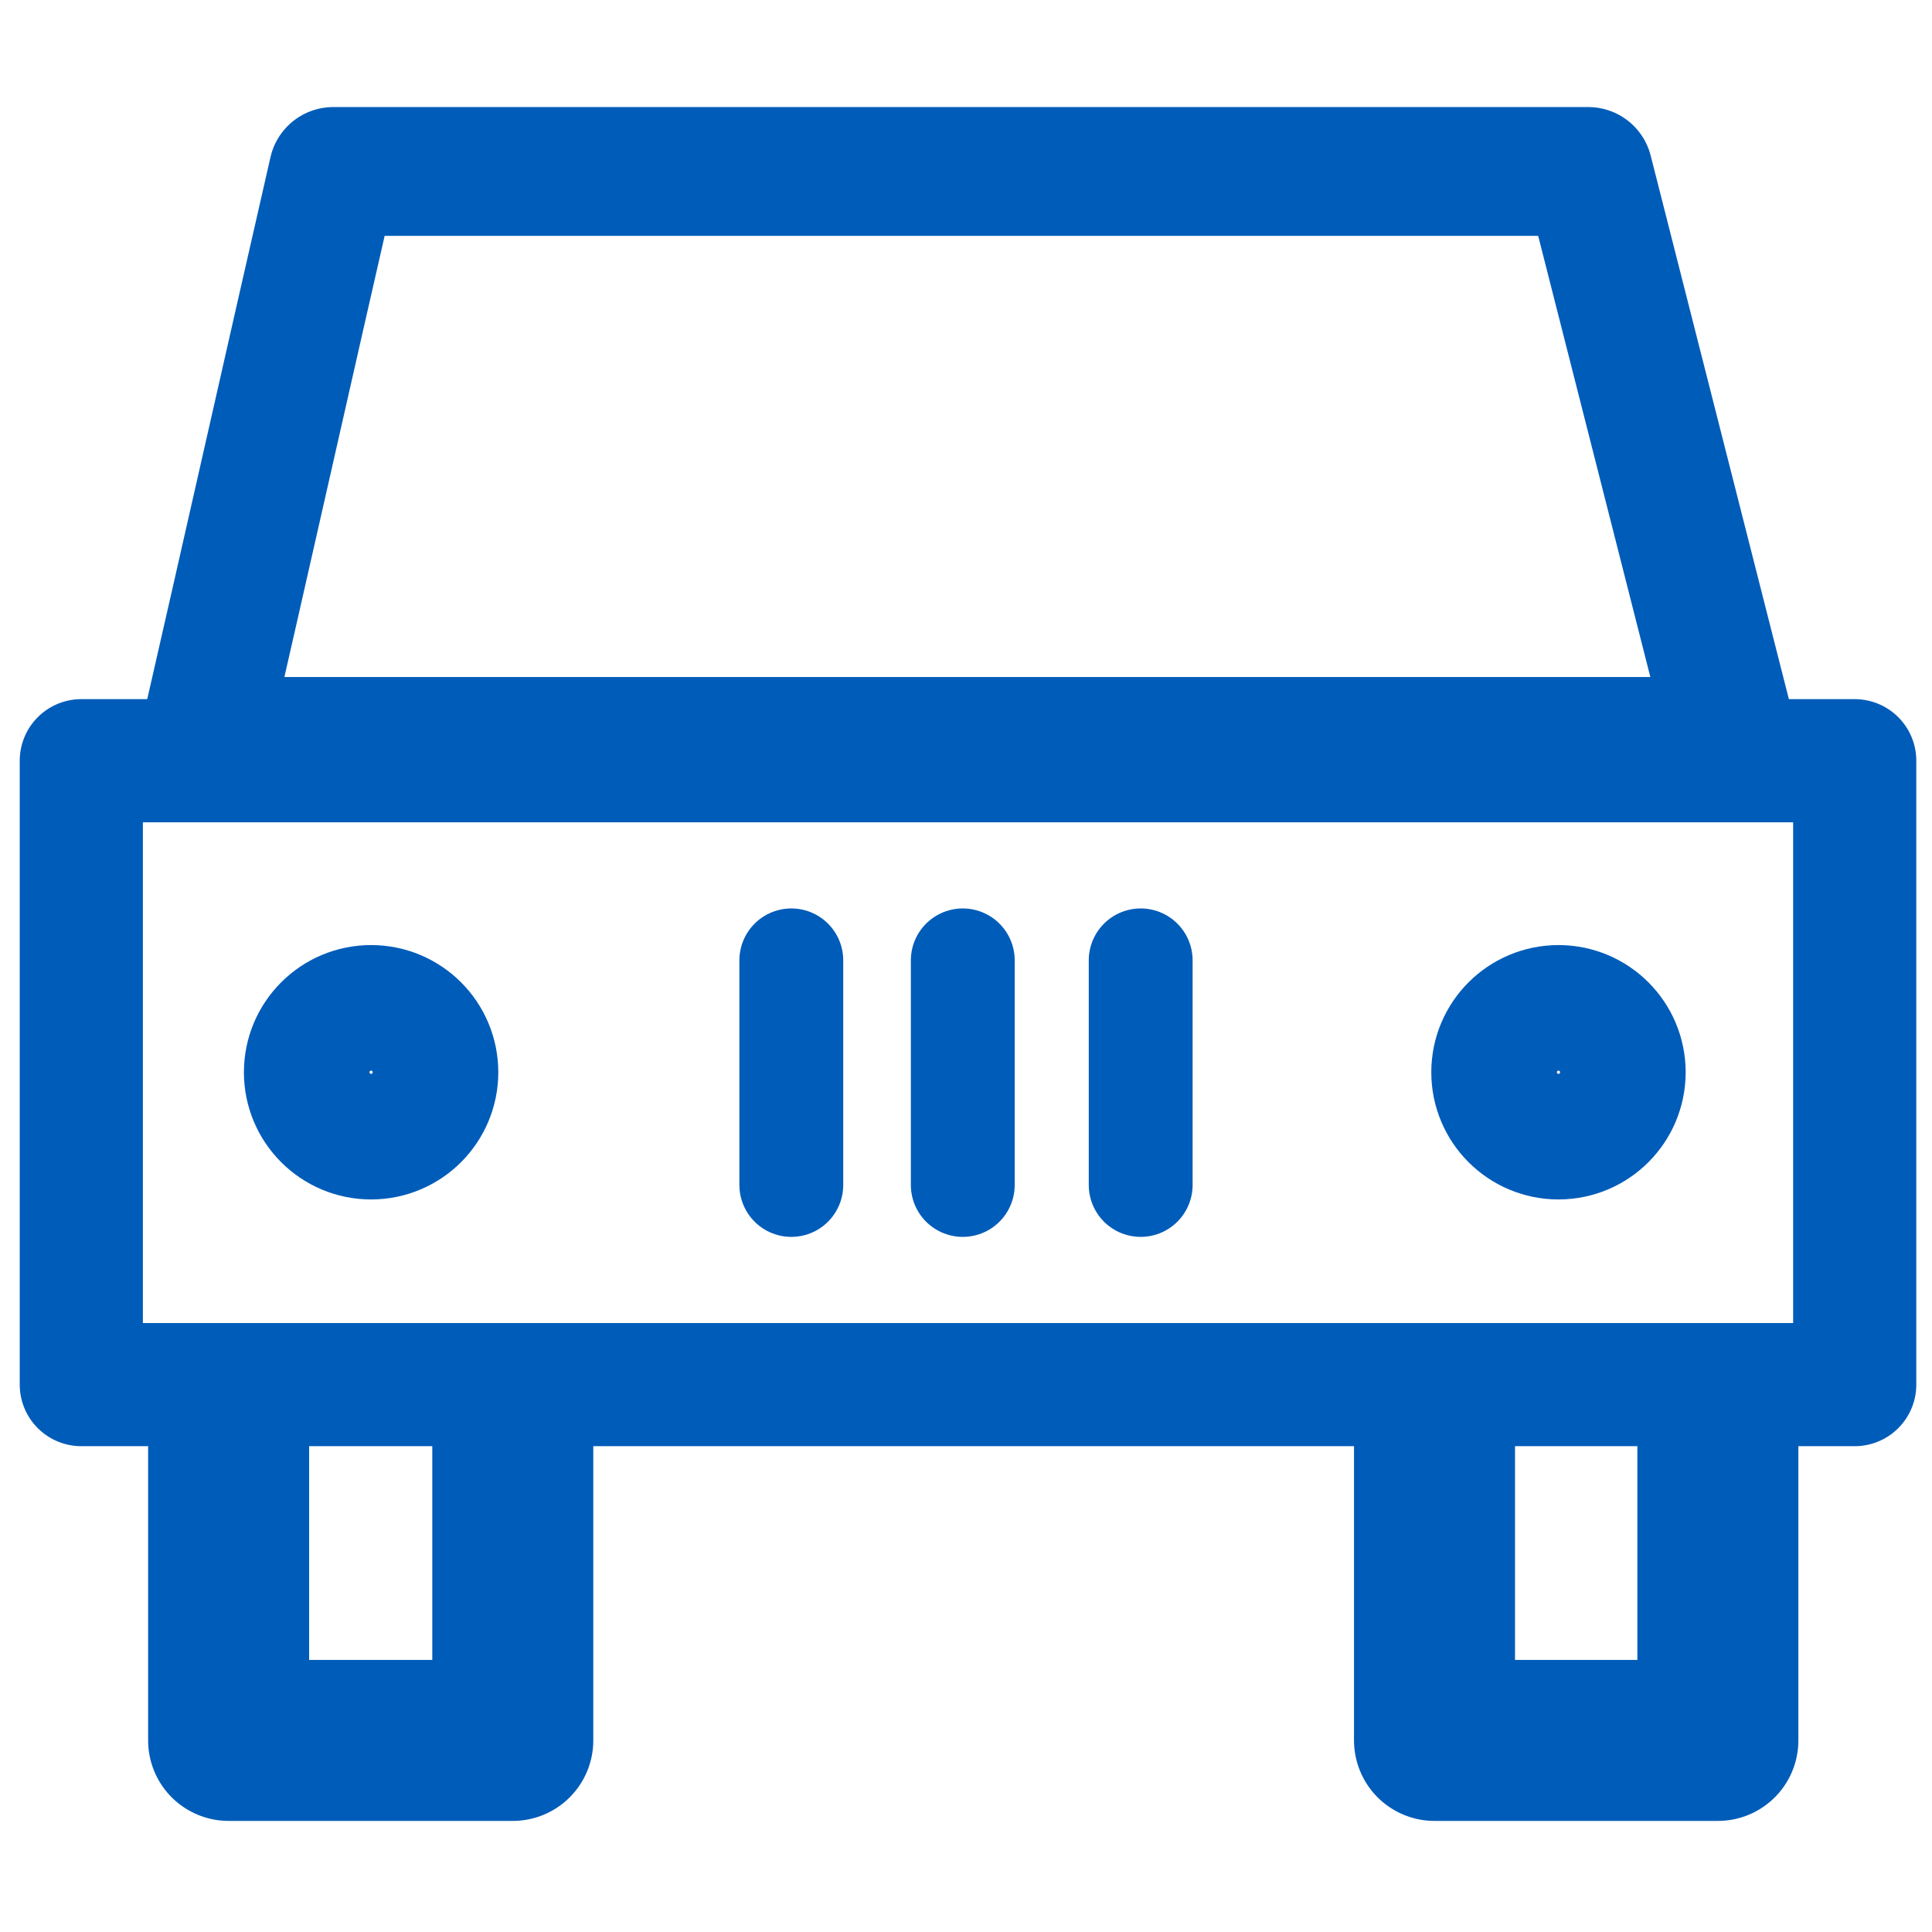 <?xml version="1.0" encoding="UTF-8"?>
<svg id="Layer_1" xmlns="http://www.w3.org/2000/svg" version="1.1" viewBox="0 0 24 24">
  <!-- Generator: Adobe Illustrator 29.6.1, SVG Export Plug-In . SVG Version: 2.1.1 Build 9)  -->
  <defs>
    <style>
      .st0 {
        stroke-linecap: square;
        stroke-width: 2px;
      }

      .st0, .st1, .st2, .st3 {
        fill: none;
        stroke: #005cb9;
        stroke-linejoin: round;
      }

      .st1 {
        stroke-width: 1.6px;
      }

      .st1, .st2, .st3 {
        stroke-linecap: round;
      }

      .st2 {
        stroke-width: 1.29px;
      }

      .st3 {
        stroke-width: 1.53px;
      }
    </style>
  </defs>
  <path class="st1" d="M21.52,9.21H2.53c.54-2.36,1.07-4.72,1.61-7.08h15.59c.6,2.36,1.2,4.72,1.8,7.08Z"/>
  <rect class="st3" x="1.01" y="9.45" width="22.03" height="7.75"/>
  <circle class="st1" cx="4.61" cy="13.32" r=".78"/>
  <circle class="st1" cx="19.36" cy="13.32" r=".78"/>
  <line class="st2" x1="9.83" y1="11.93" x2="9.83" y2="14.72"/>
  <line class="st2" x1="11.96" y1="11.93" x2="11.96" y2="14.72"/>
  <line class="st2" x1="14.17" y1="11.93" x2="14.17" y2="14.72"/>
  <polyline class="st0" points="2.84 17.48 2.84 21.62 6.37 21.62 6.37 17.48"/>
  <polyline class="st0" points="17.82 17.48 17.82 21.62 21.34 21.62 21.34 17.48"/>
</svg>